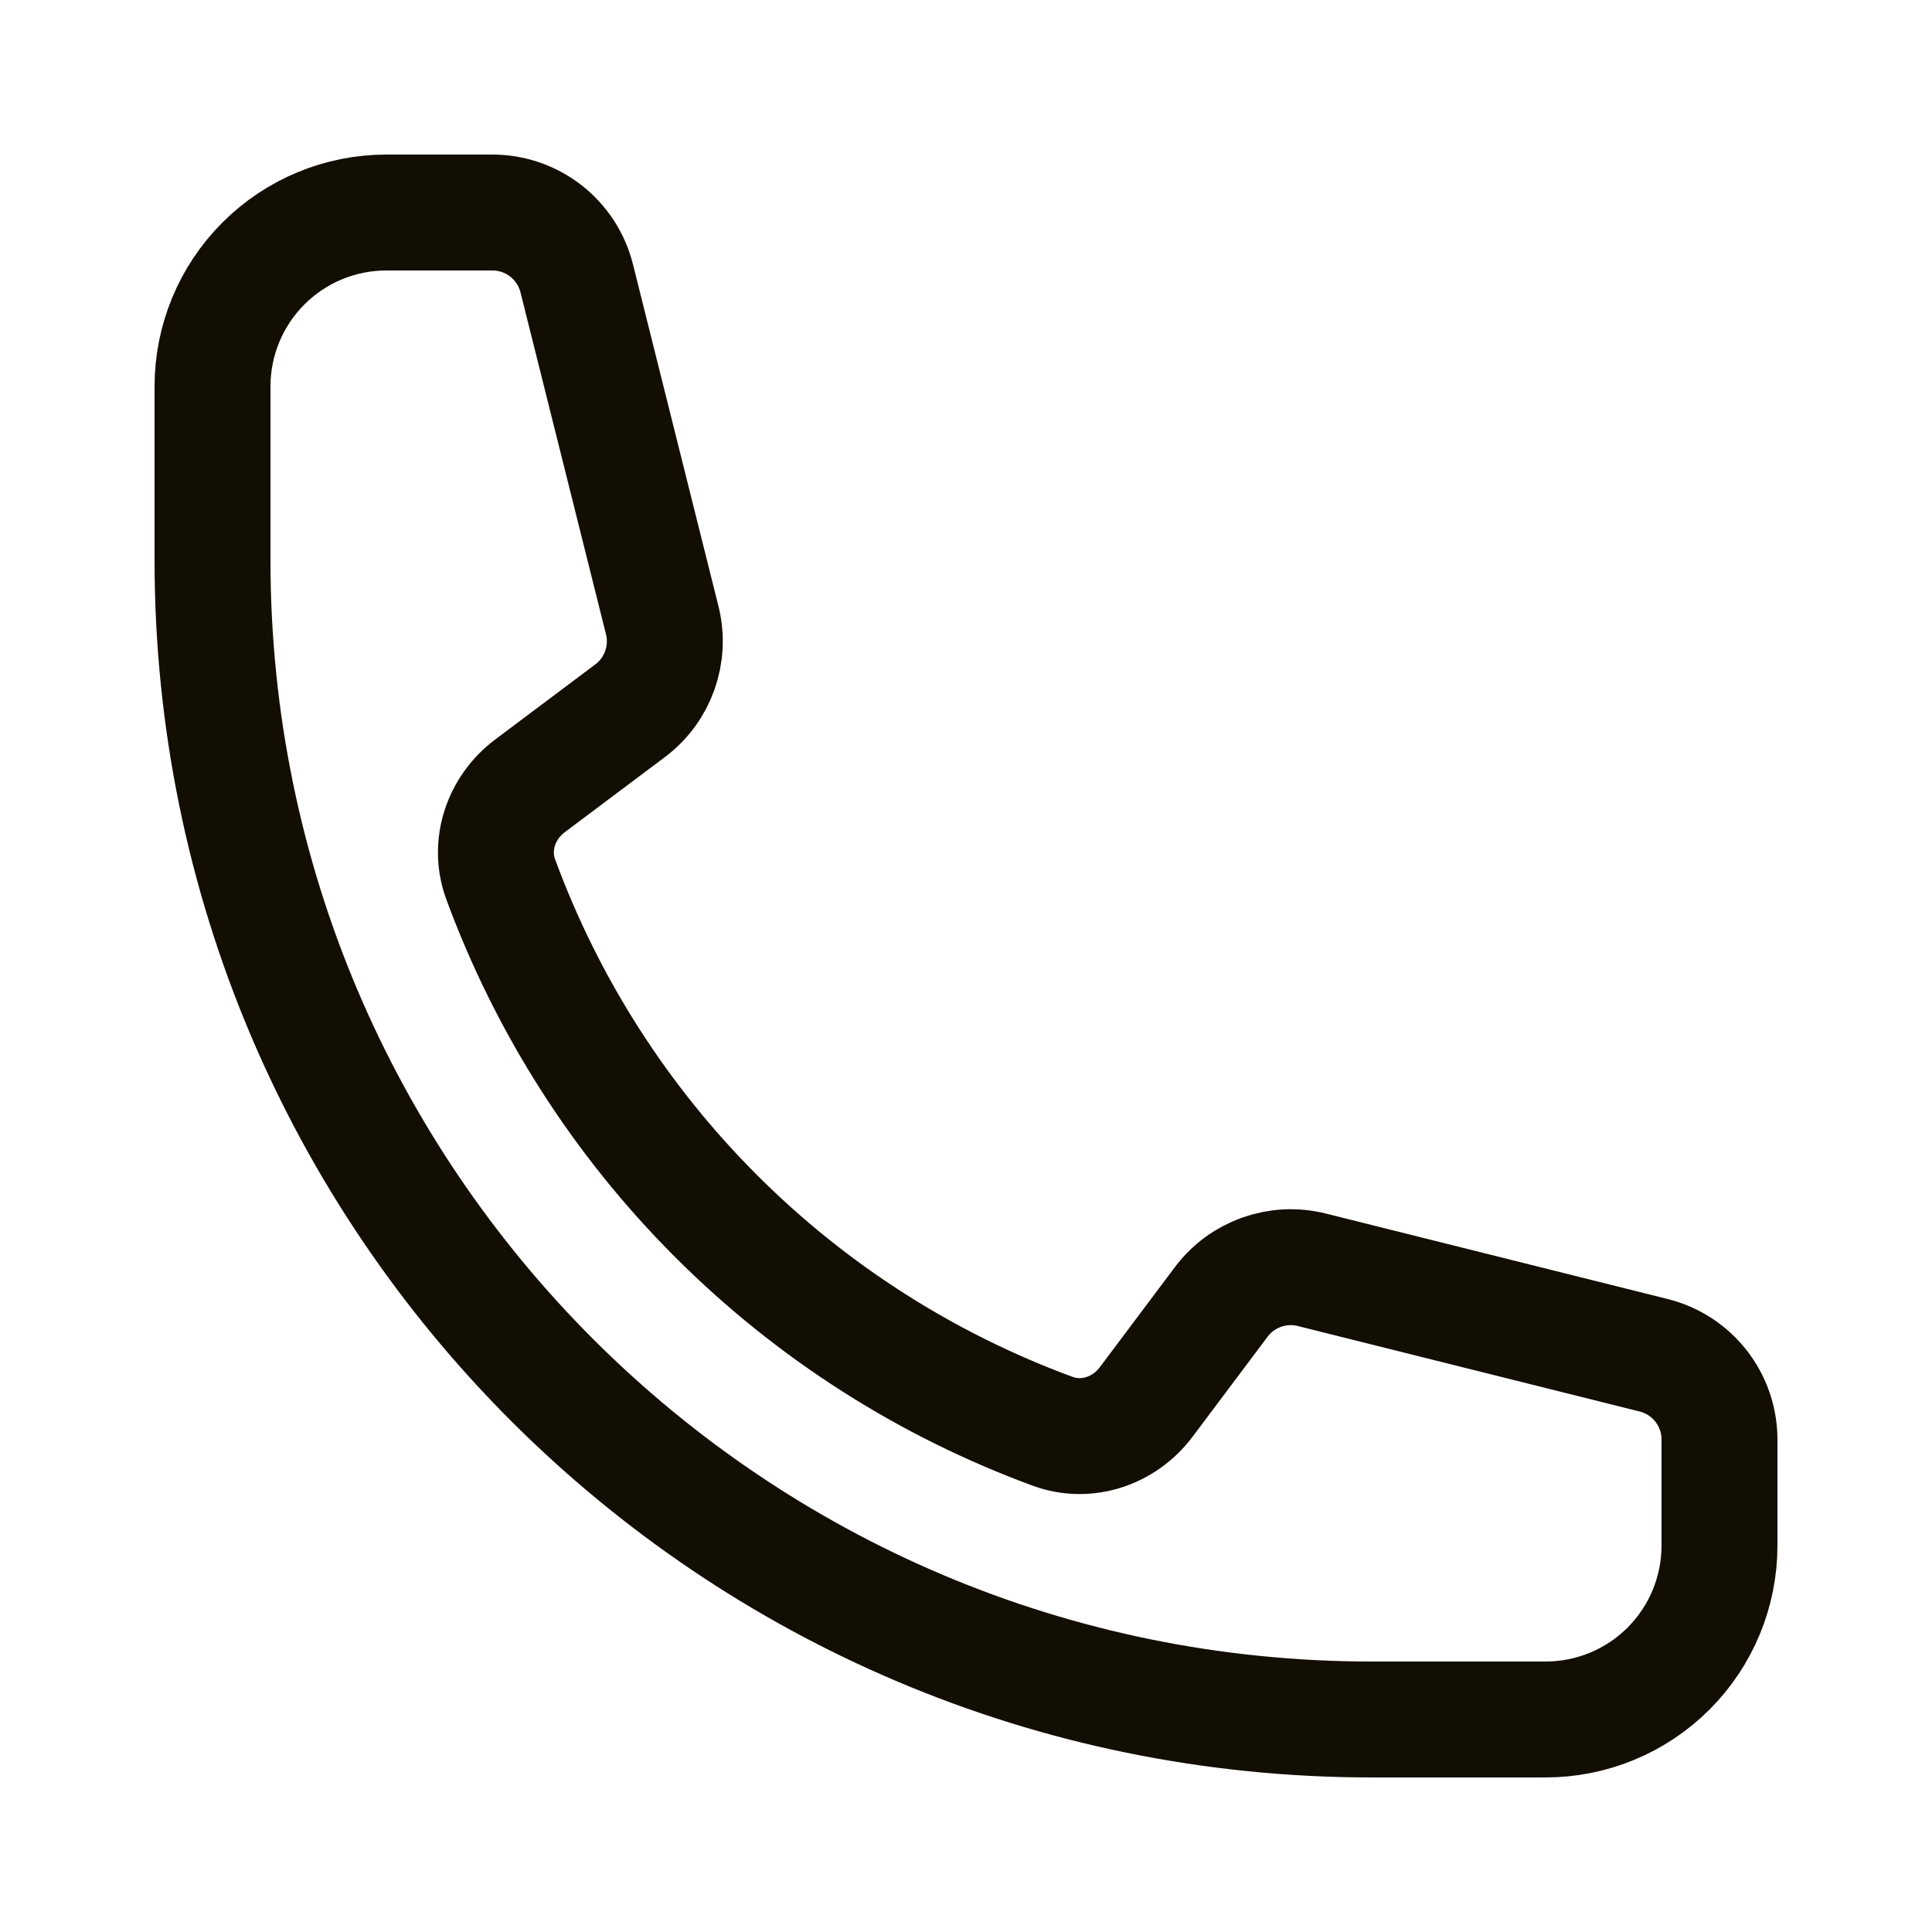 <svg width="25" height="25" viewBox="0 0 25 25" fill="none" xmlns="http://www.w3.org/2000/svg">
<g id="Frame">
<path id="Vector" d="M2.75 7.25C2.75 15.534 9.466 22.25 17.75 22.25H20C20.597 22.25 21.169 22.013 21.591 21.591C22.013 21.169 22.25 20.597 22.25 20V18.628C22.25 18.112 21.899 17.662 21.398 17.537L16.975 16.431C16.535 16.321 16.073 16.486 15.802 16.848L14.832 18.141C14.55 18.517 14.063 18.683 13.622 18.521C11.985 17.919 10.498 16.969 9.265 15.735C8.031 14.502 7.081 13.015 6.479 11.378C6.317 10.937 6.483 10.45 6.859 10.168L8.152 9.198C8.515 8.927 8.679 8.464 8.569 8.025L7.463 3.602C7.402 3.359 7.262 3.143 7.064 2.988C6.866 2.834 6.623 2.75 6.372 2.75H5C4.403 2.75 3.831 2.987 3.409 3.409C2.987 3.831 2.75 4.403 2.75 5V7.25Z" stroke="#130E03" stroke-width="1.5" stroke-linecap="round" stroke-linejoin="round"/>
</g>
</svg>
